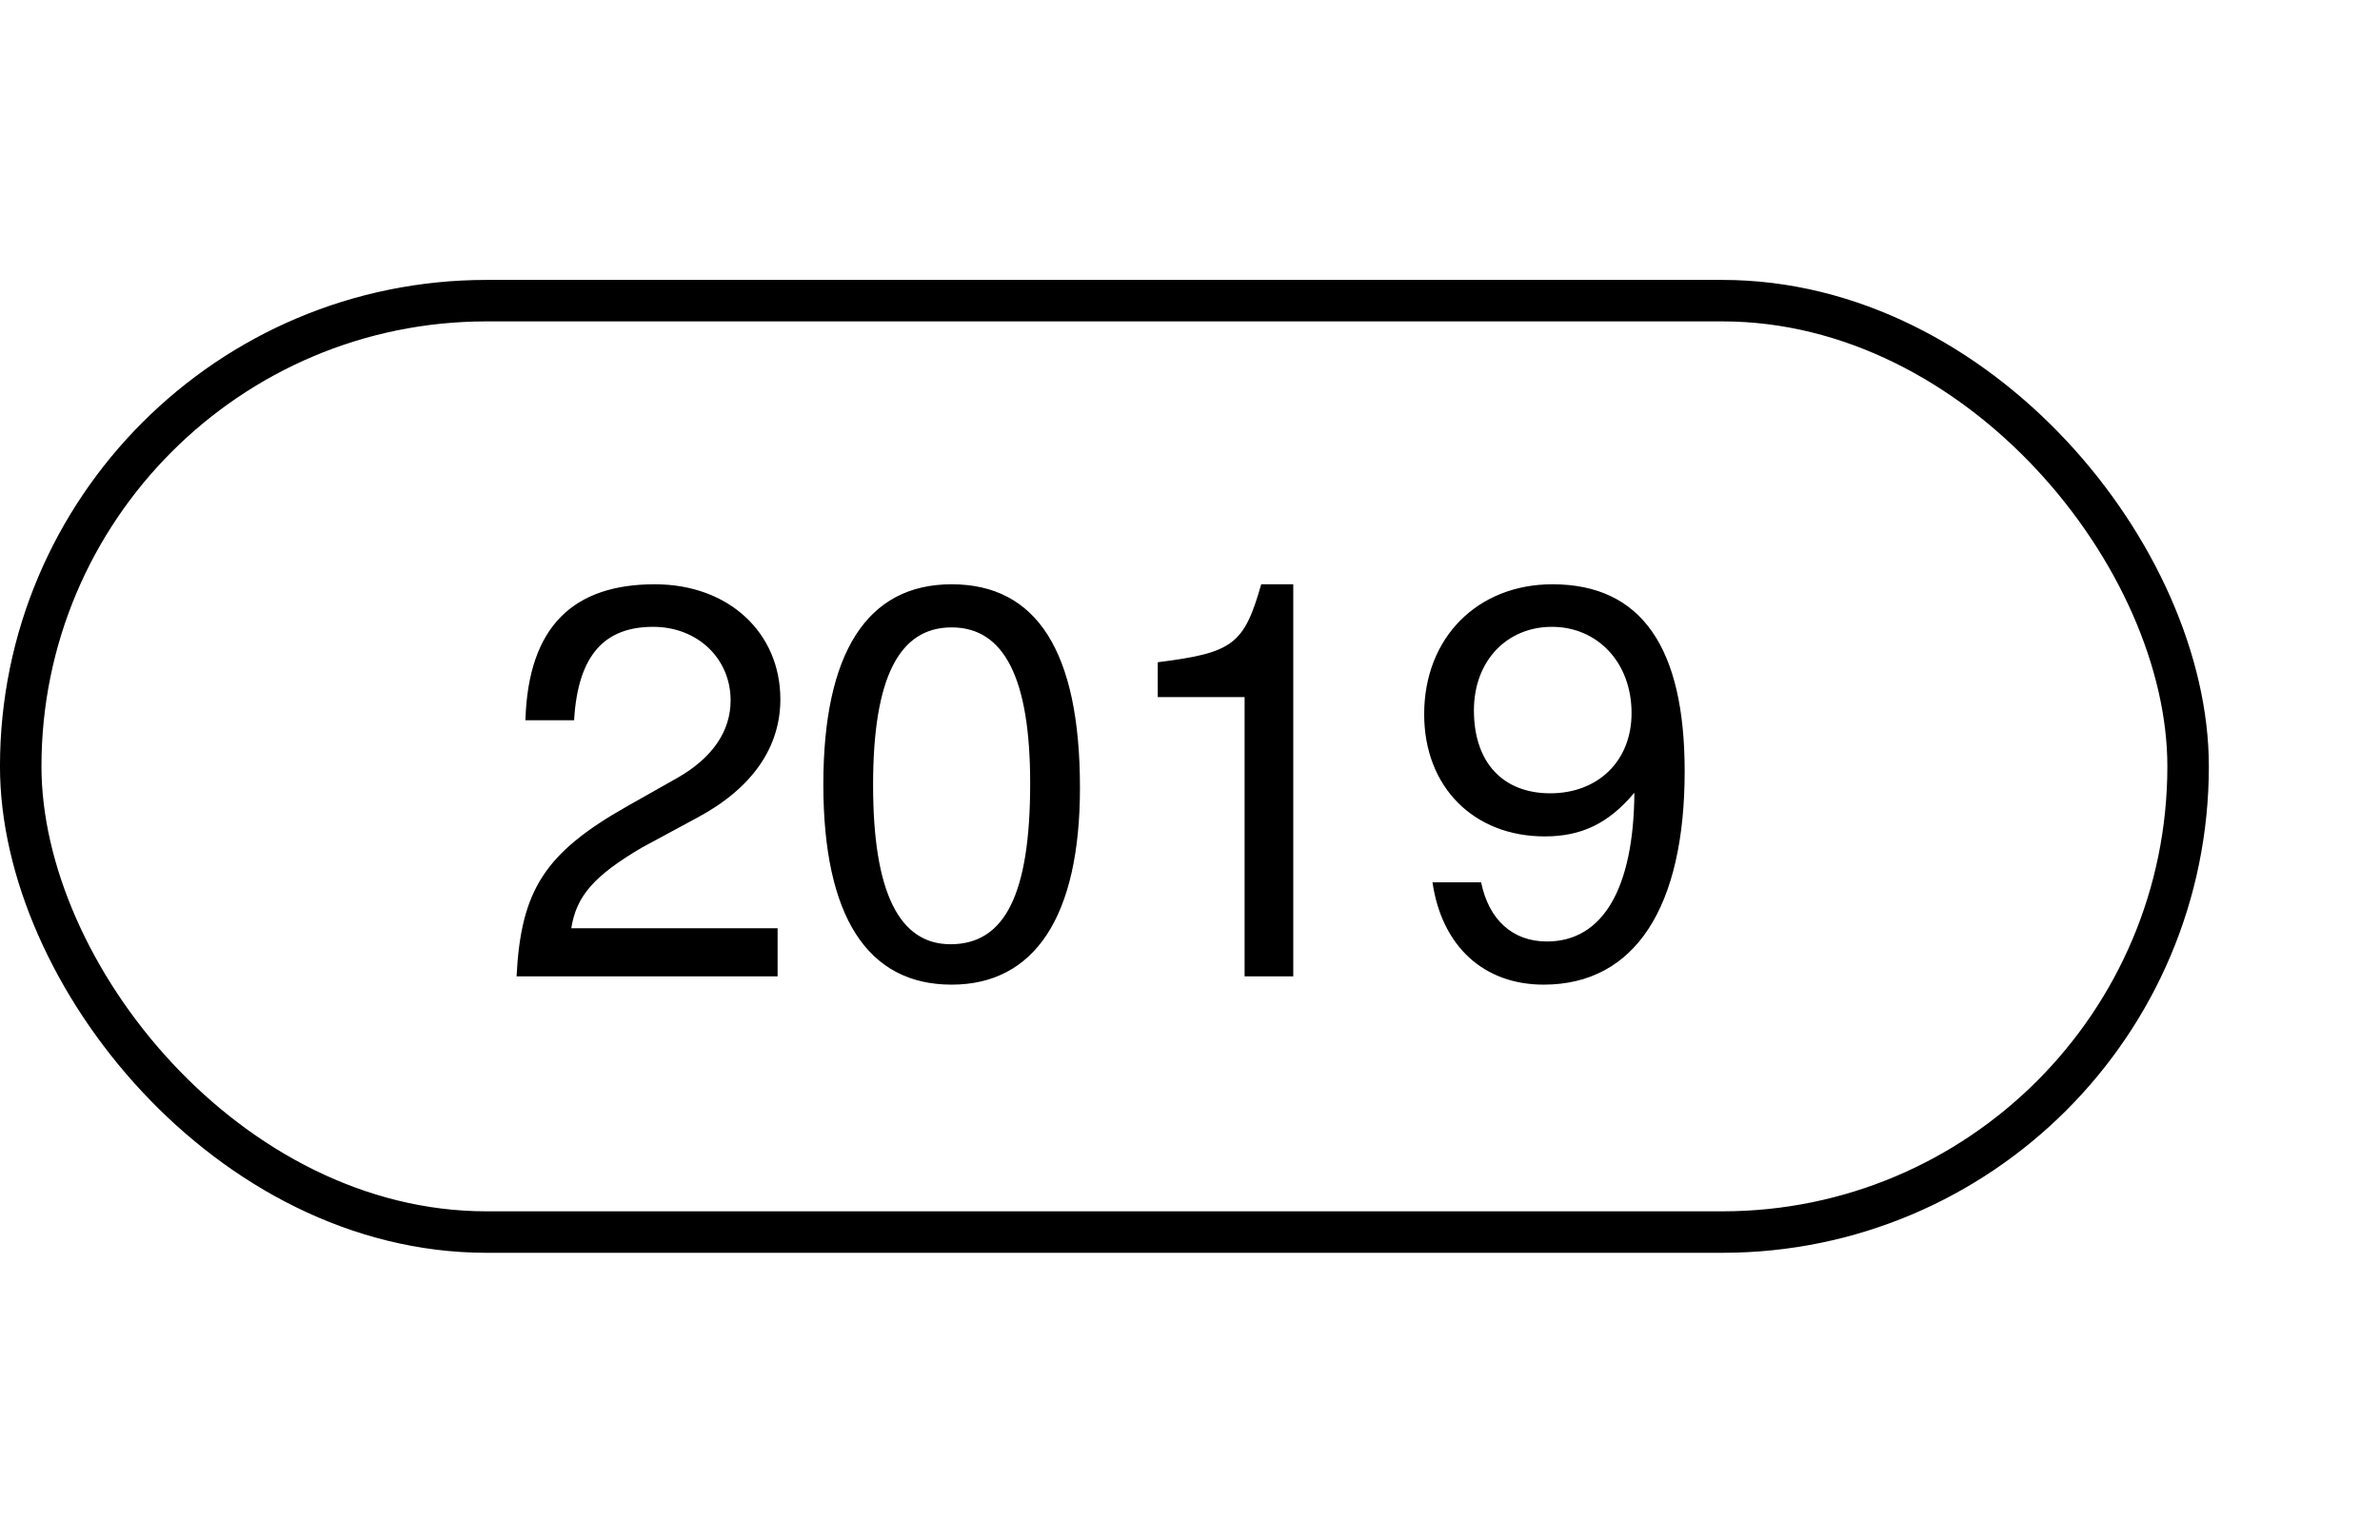 <svg width="51" height="33" viewBox="0 0 51 33" fill="none" xmlns="http://www.w3.org/2000/svg">
<path d="M16.722 14.988C16.722 16.019 16.118 16.896 14.944 17.524L13.759 18.164C12.728 18.769 12.349 19.207 12.242 19.895H16.663V20.926H11.069C11.164 19.077 11.673 18.283 13.428 17.287L14.518 16.671C15.264 16.244 15.656 15.675 15.656 15.012C15.656 14.111 14.944 13.435 13.996 13.435C12.965 13.435 12.384 14.028 12.302 15.438H11.259C11.318 13.4 12.313 12.523 14.032 12.523C15.62 12.523 16.722 13.566 16.722 14.988ZM23.142 16.884C23.142 19.646 22.17 21.104 20.392 21.104C18.591 21.104 17.643 19.646 17.643 16.813C17.643 13.992 18.579 12.523 20.392 12.523C22.218 12.523 23.142 13.969 23.142 16.884ZM22.075 16.79C22.075 14.538 21.518 13.447 20.392 13.447C19.267 13.447 18.709 14.526 18.709 16.825C18.709 19.124 19.267 20.238 20.369 20.238C21.53 20.238 22.075 19.172 22.075 16.79ZM27.713 20.926H26.67V14.941H24.809V14.194C26.421 13.992 26.658 13.815 27.026 12.523H27.713V20.926ZM36.1 16.529C36.1 19.432 35.045 21.104 33.078 21.104C31.798 21.104 30.897 20.286 30.696 18.911H31.738C31.904 19.717 32.414 20.179 33.149 20.179C34.346 20.179 35.01 19.041 35.022 16.991C34.476 17.643 33.896 17.927 33.102 17.927C31.584 17.927 30.518 16.872 30.518 15.308C30.518 13.661 31.667 12.523 33.267 12.523C35.187 12.523 36.1 13.898 36.1 16.529ZM34.962 15.284C34.962 14.194 34.227 13.435 33.256 13.435C32.296 13.435 31.584 14.158 31.584 15.225C31.584 16.351 32.213 17.003 33.22 17.003C34.239 17.003 34.962 16.315 34.962 15.284Z" fill="black"/>
<rect x="0.444" y="6.444" width="46.444" height="19.963" rx="9.981" stroke="black" stroke-width="0.889"/>
</svg>
